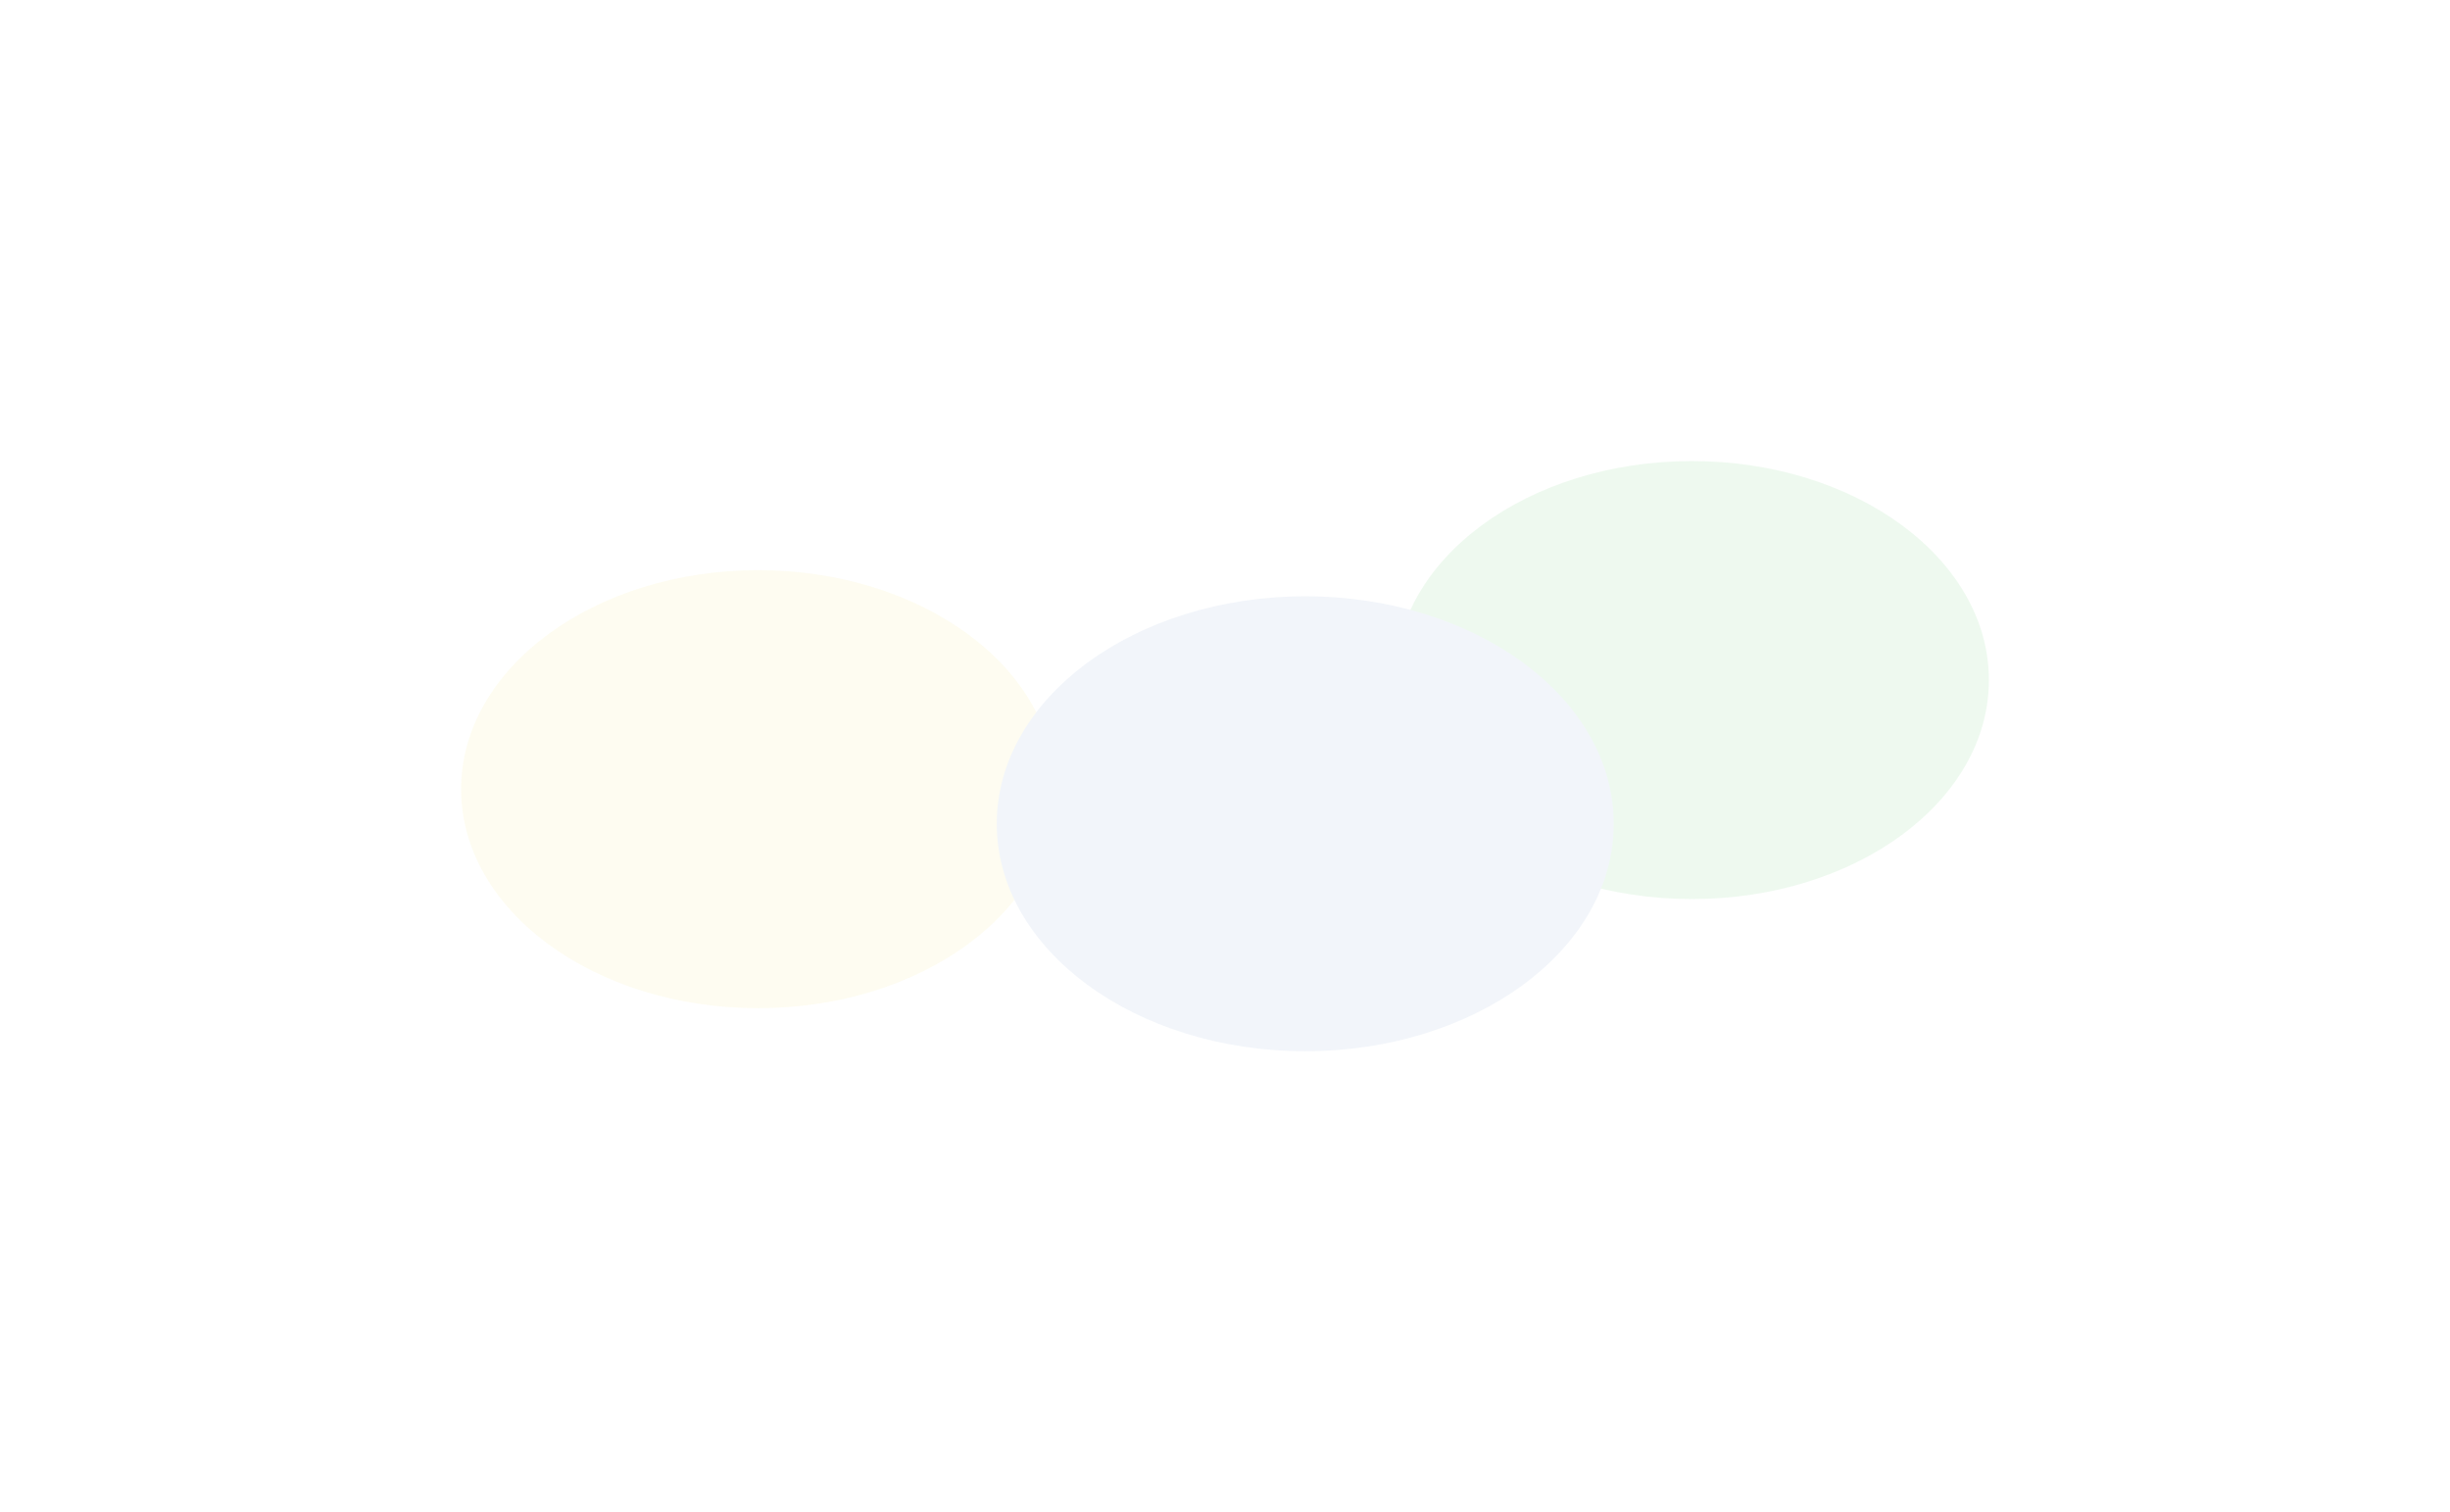 <?xml version="1.0" encoding="UTF-8"?> <svg xmlns="http://www.w3.org/2000/svg" width="1594" height="984" viewBox="0 0 1594 984" fill="none"> <g opacity="0.1"> <g filter="url(#filter0_f_65_570)"> <ellipse cx="493.24" cy="513.5" rx="193.24" ry="142.5" fill="#F2E56F"></ellipse> </g> <g filter="url(#filter1_f_65_570)"> <ellipse cx="1100.76" cy="442.5" rx="193.24" ry="142.5" fill="#53C55E"></ellipse> </g> <g filter="url(#filter2_f_65_570)"> <ellipse cx="849.209" cy="536" rx="200.698" ry="148" fill="#7A9ACB"></ellipse> </g> </g> <defs> <filter id="filter0_f_65_570" x="0" y="71" width="986.48" height="885" filterUnits="userSpaceOnUse" color-interpolation-filters="sRGB"> <feFlood flood-opacity="0" result="BackgroundImageFix"></feFlood> <feBlend mode="normal" in="SourceGraphic" in2="BackgroundImageFix" result="shape"></feBlend> <feGaussianBlur stdDeviation="150" result="effect1_foregroundBlur_65_570"></feGaussianBlur> </filter> <filter id="filter1_f_65_570" x="607.52" y="0" width="986.48" height="885" filterUnits="userSpaceOnUse" color-interpolation-filters="sRGB"> <feFlood flood-opacity="0" result="BackgroundImageFix"></feFlood> <feBlend mode="normal" in="SourceGraphic" in2="BackgroundImageFix" result="shape"></feBlend> <feGaussianBlur stdDeviation="150" result="effect1_foregroundBlur_65_570"></feGaussianBlur> </filter> <filter id="filter2_f_65_570" x="348.51" y="88" width="1001.4" height="896" filterUnits="userSpaceOnUse" color-interpolation-filters="sRGB"> <feFlood flood-opacity="0" result="BackgroundImageFix"></feFlood> <feBlend mode="normal" in="SourceGraphic" in2="BackgroundImageFix" result="shape"></feBlend> <feGaussianBlur stdDeviation="150" result="effect1_foregroundBlur_65_570"></feGaussianBlur> </filter> </defs> </svg> 